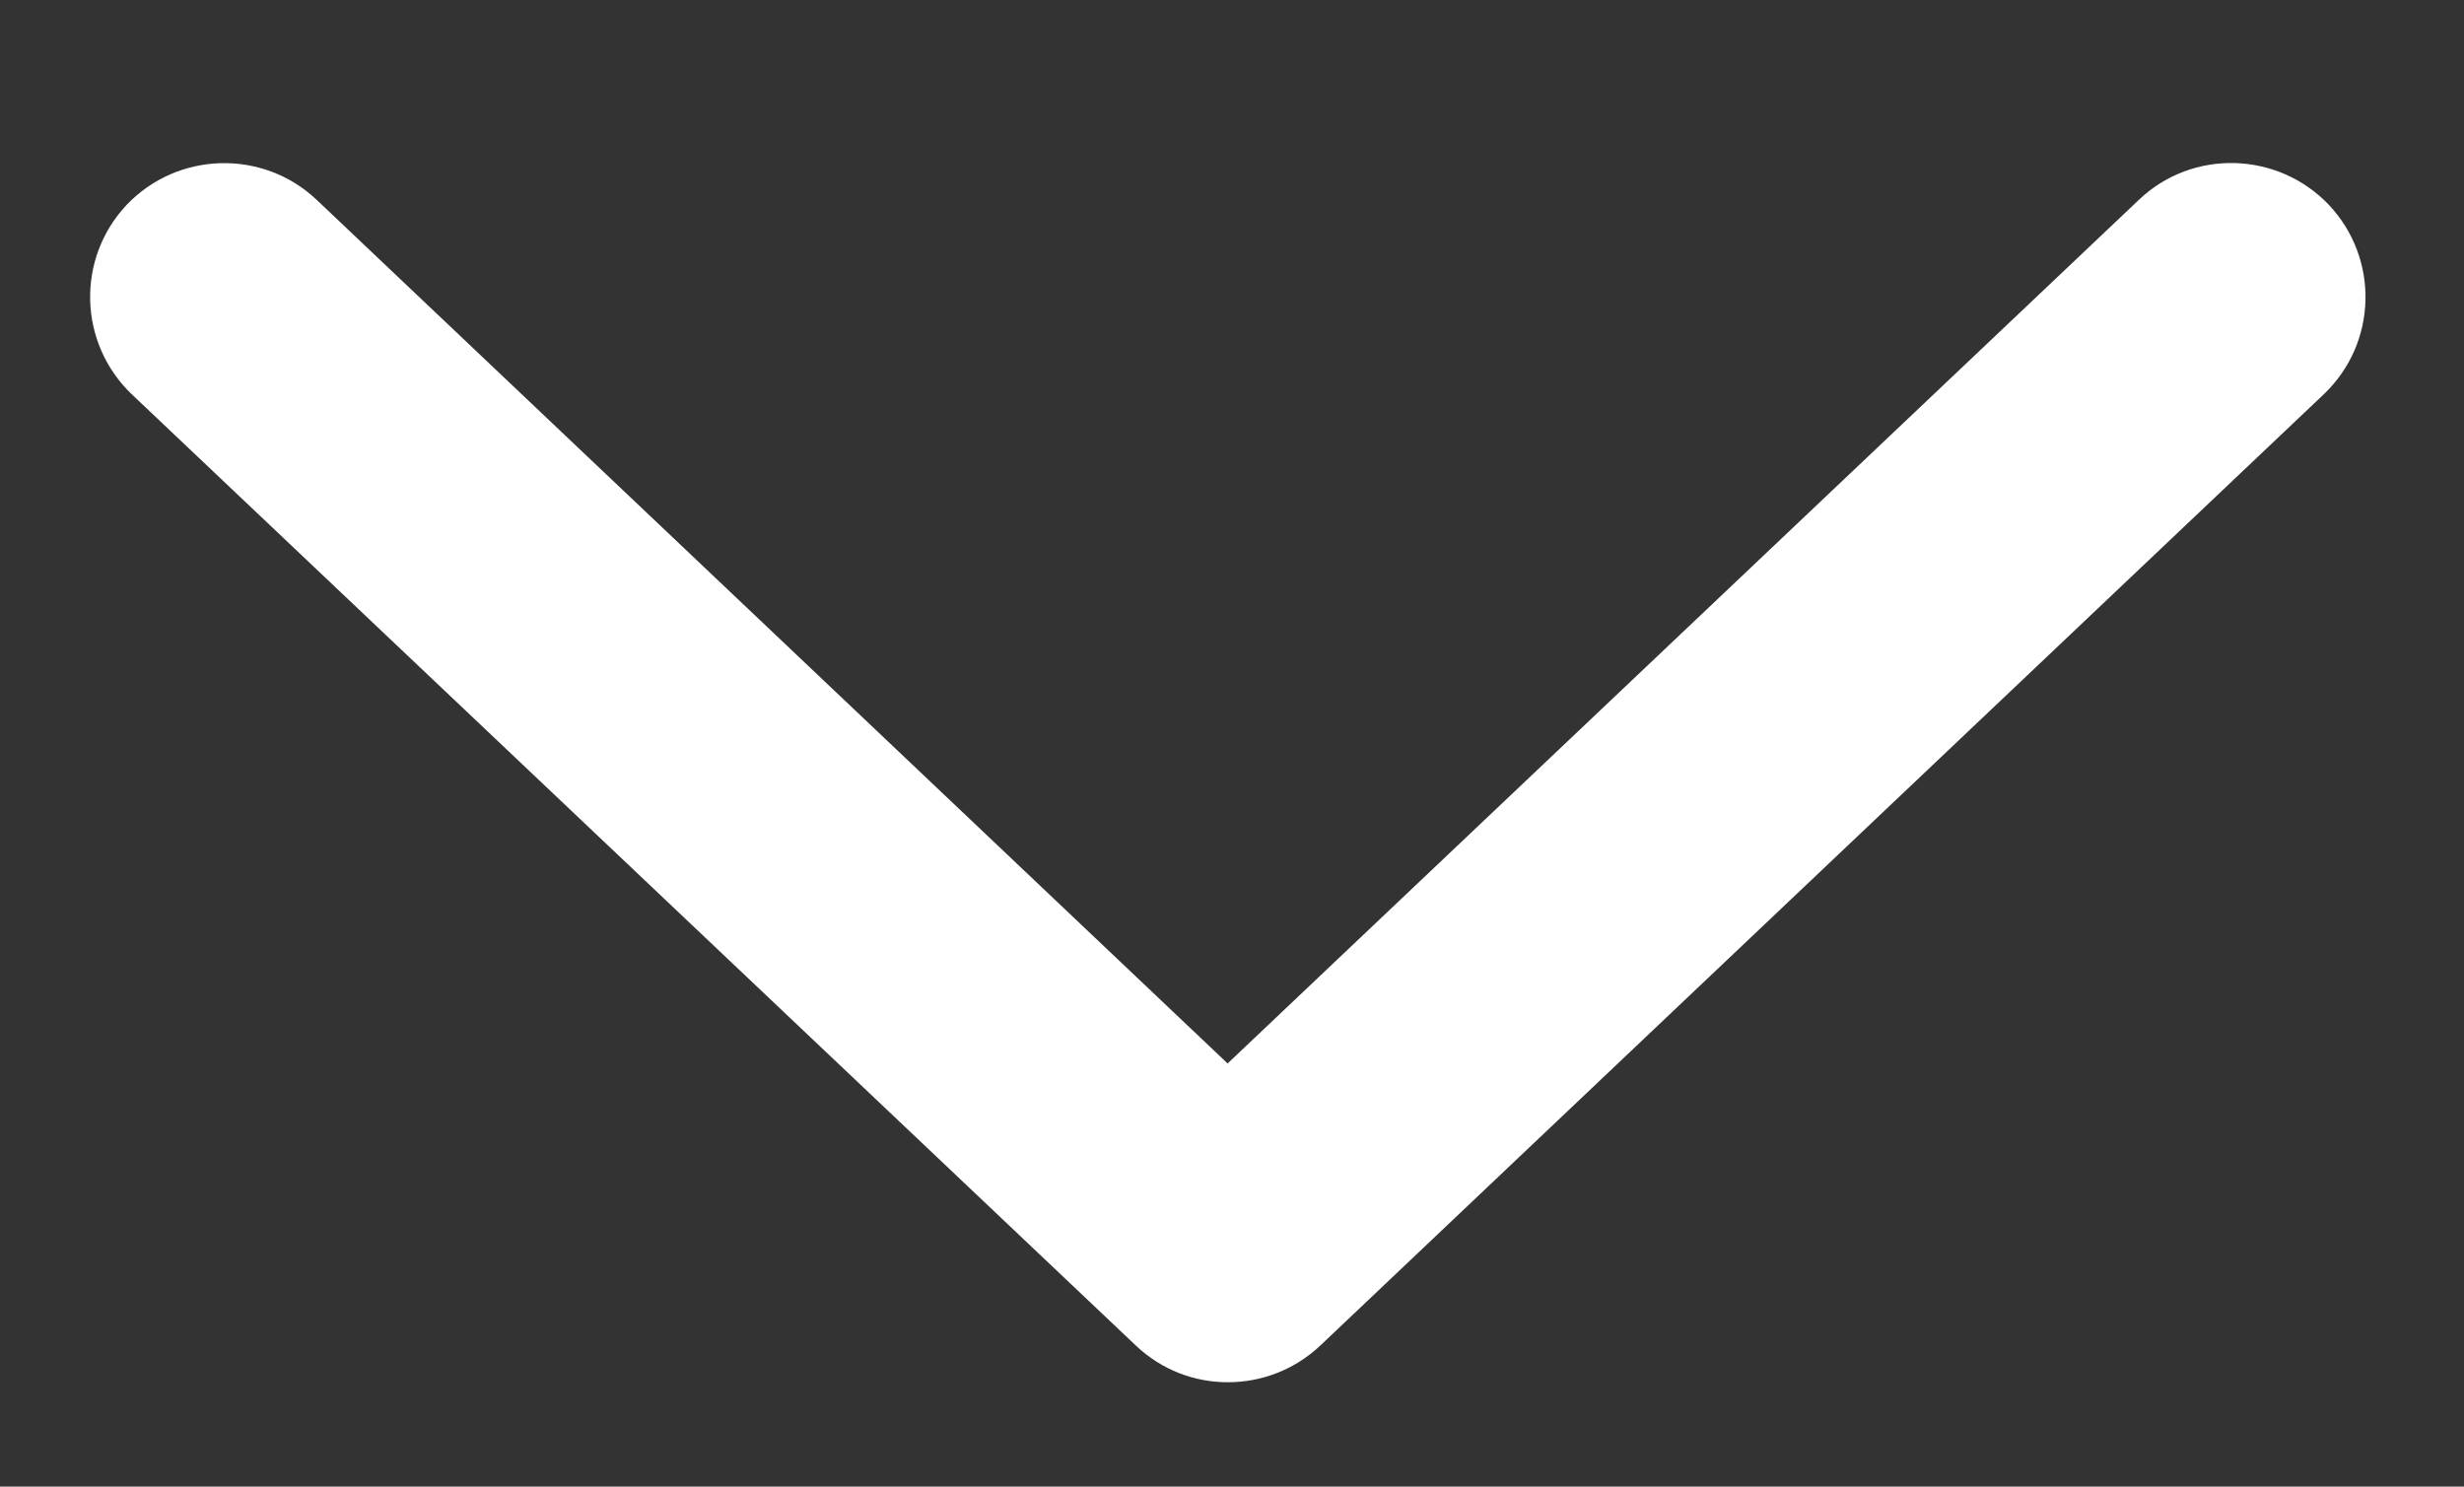 <?xml version="1.0" encoding="utf-8"?>
<!-- Generator: Adobe Illustrator 25.4.1, SVG Export Plug-In . SVG Version: 6.00 Build 0)  -->
<svg version="1.1" id="Laag_1" xmlns="http://www.w3.org/2000/svg" xmlns:xlink="http://www.w3.org/1999/xlink" x="0px" y="0px"
	 viewBox="0 0 81.45 49.15" style="enable-background:new 0 0 81.45 49.15;" xml:space="preserve">
<rect x="0" y="0" width="81.45" height="49.15" fill="#333333" stroke="none"/>
<style type="text/css">
	.st0{fill:#FFFFFF;}
</style>
<path class="st0" d="M40.59,45.7c-1.1,0-2.19-0.4-3.05-1.22L4.36,13.04c-1.77-1.69-1.85-4.49-0.17-6.27C5.88,5,8.69,4.93,10.46,6.6
	l30.12,28.56L70.71,6.6c1.77-1.68,4.58-1.6,6.27,0.17c1.68,1.78,1.61,4.58-0.17,6.27L43.64,44.49C42.78,45.3,41.68,45.7,40.59,45.7z
	"/>
</svg>
